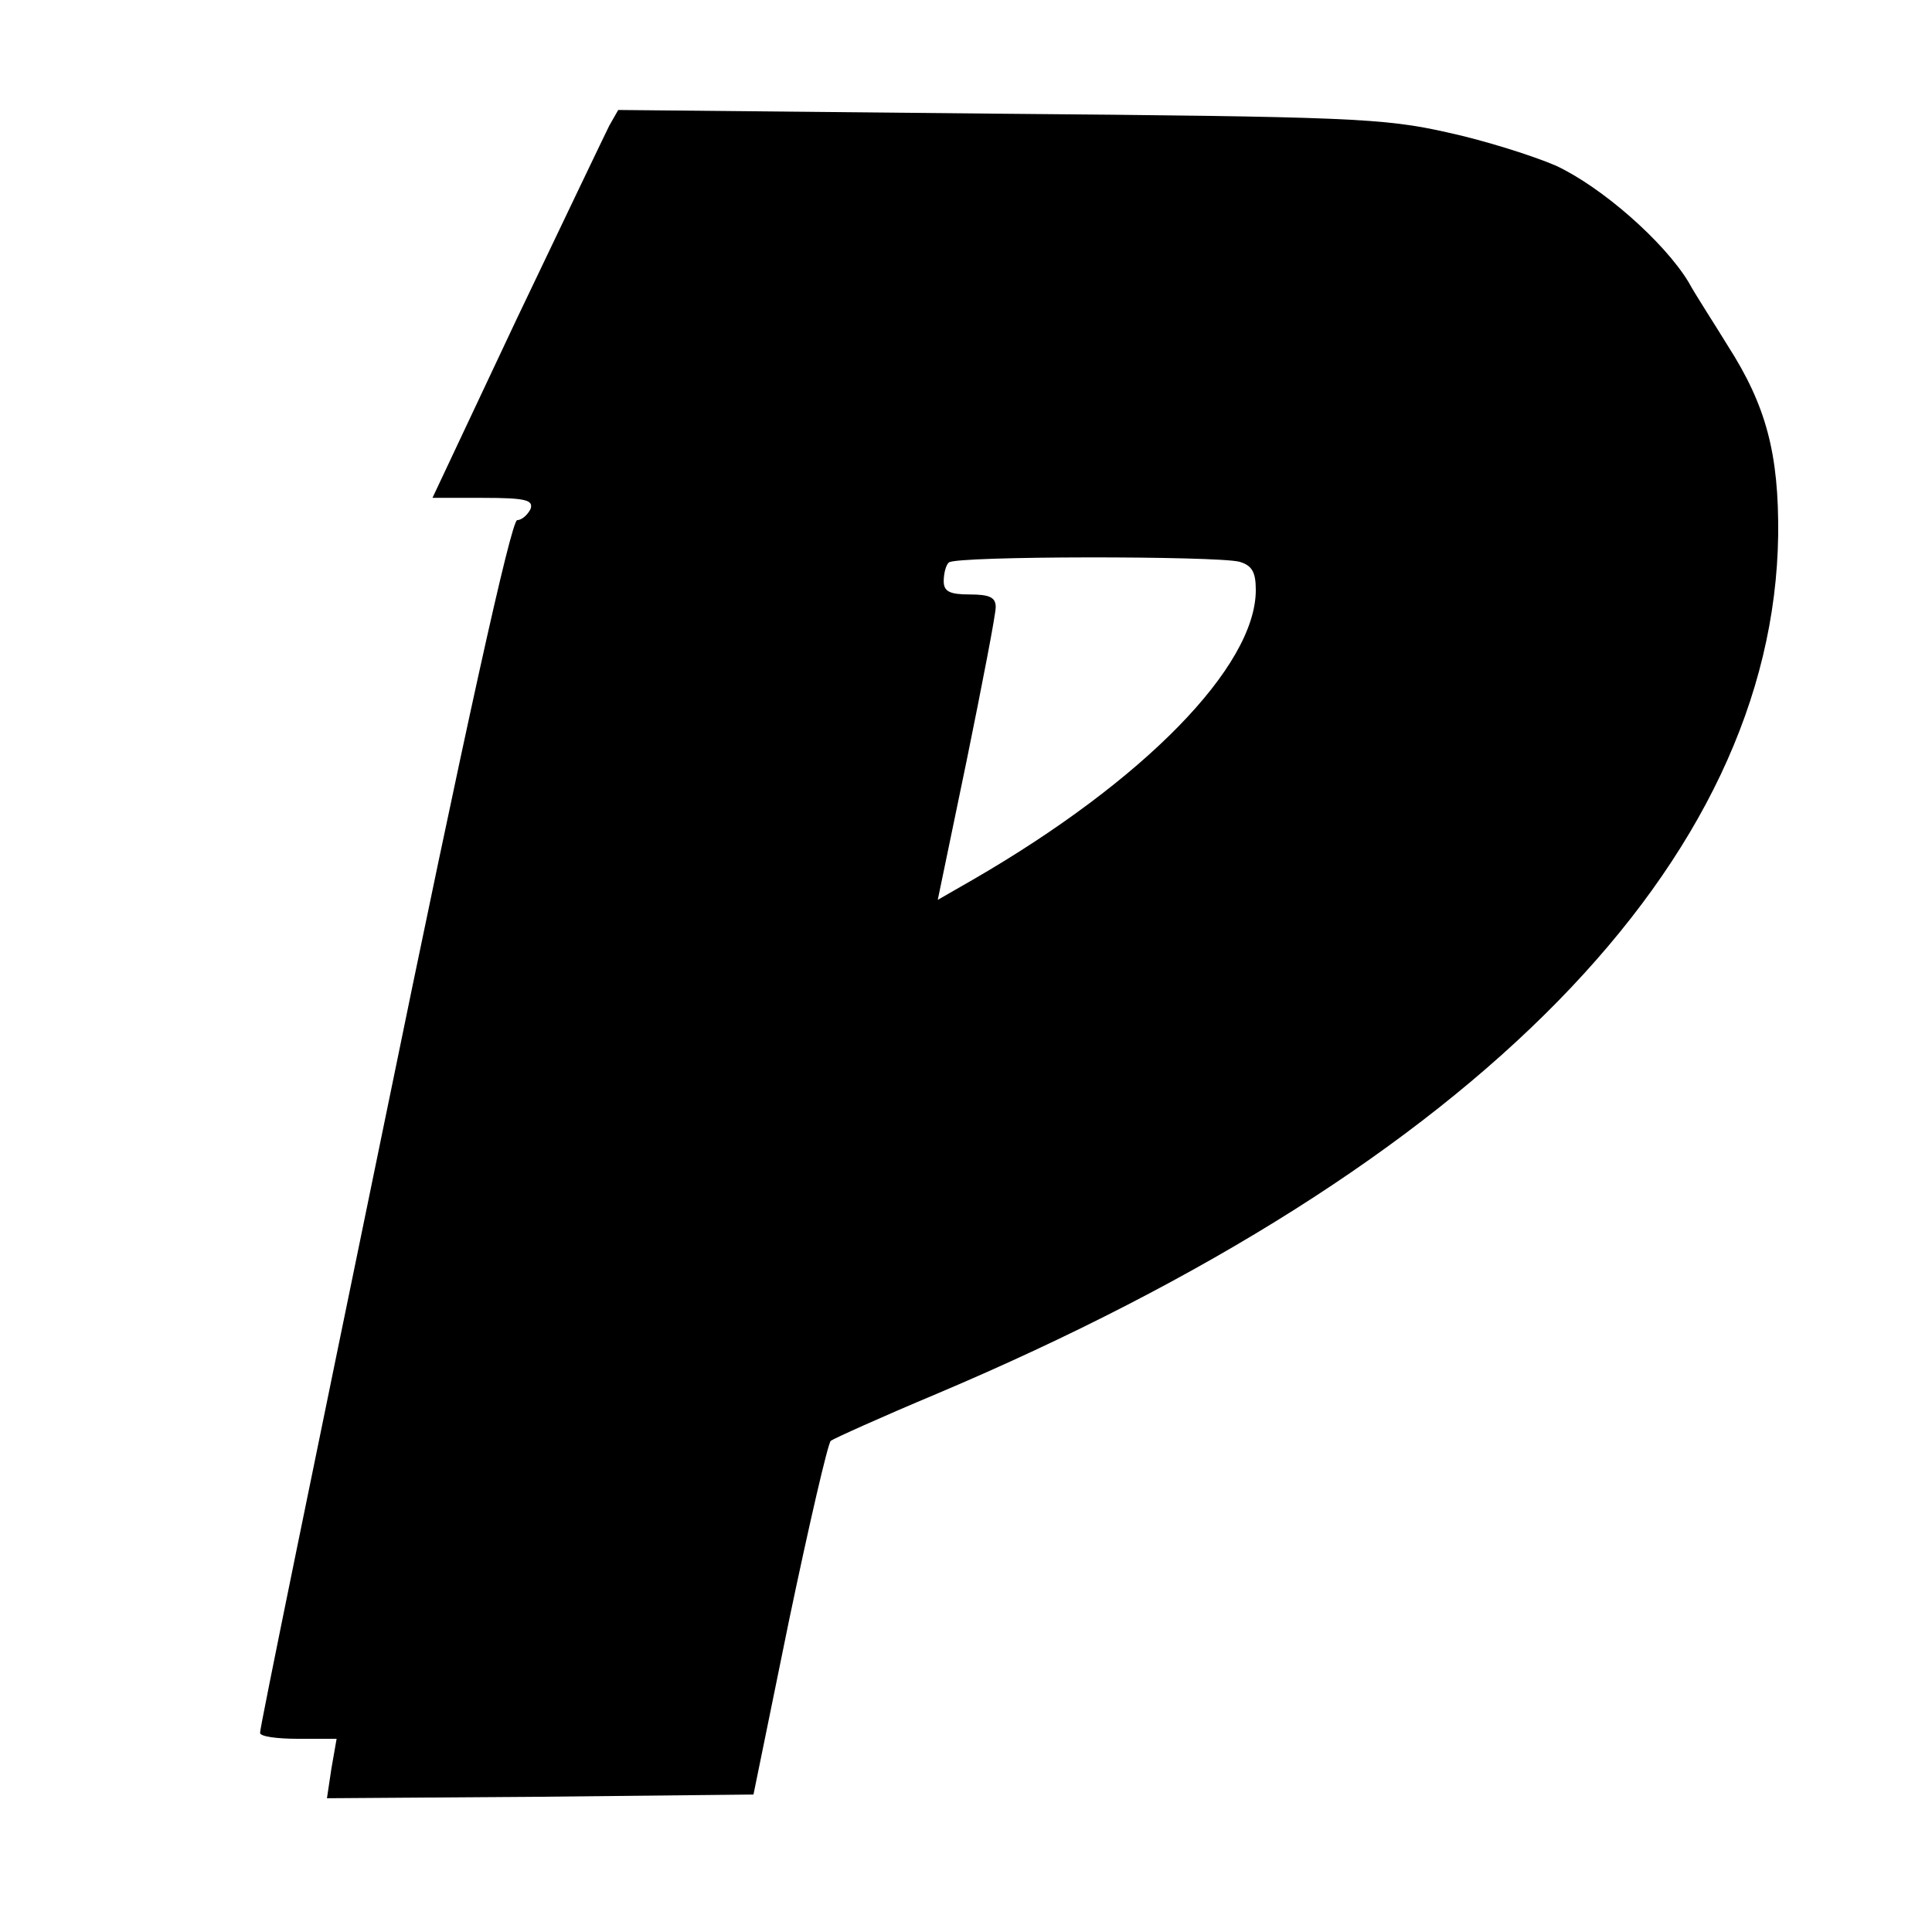 <?xml version="1.0" standalone="no"?>
<!DOCTYPE svg PUBLIC "-//W3C//DTD SVG 20010904//EN"
 "http://www.w3.org/TR/2001/REC-SVG-20010904/DTD/svg10.dtd">
<svg version="1.0" xmlns="http://www.w3.org/2000/svg"
 width="260pt" height="260pt" viewBox="0 0 260 260"
 preserveAspectRatio="xMidYMid meet">
<g transform="translate(0,260) scale(0.1,-0.1)"
fill="#000000" stroke="none">
<path d="M820 2431 c-6 -12 -62 -129 -125 -261 l-113 -240 68 0 c58 0 68 -3
64 -15 -4 -8 -12 -15 -18 -15 -8 0 -70 -280 -179 -812 -92 -447 -168 -816
-167 -820 0 -5 23 -8 51 -8 l52 0 -7 -40 -6 -40 287 2 287 3 48 235 c27 129
52 237 56 241 4 3 68 32 142 63 726 307 1127 717 1133 1156 1 109 -16 174 -68
255 -17 28 -42 66 -53 86 -33 54 -116 127 -178 156 -30 13 -96 34 -147 45 -85
19 -131 21 -604 25 l-511 5 -12 -21z m848 -587 c17 -5 22 -14 22 -38 0 -103
-151 -257 -381 -390 l-47 -27 39 188 c21 103 39 196 39 206 0 13 -8 17 -35 17
-27 0 -35 4 -35 18 0 10 3 22 7 25 8 9 360 9 391 1z"/>
</g>
</svg>
